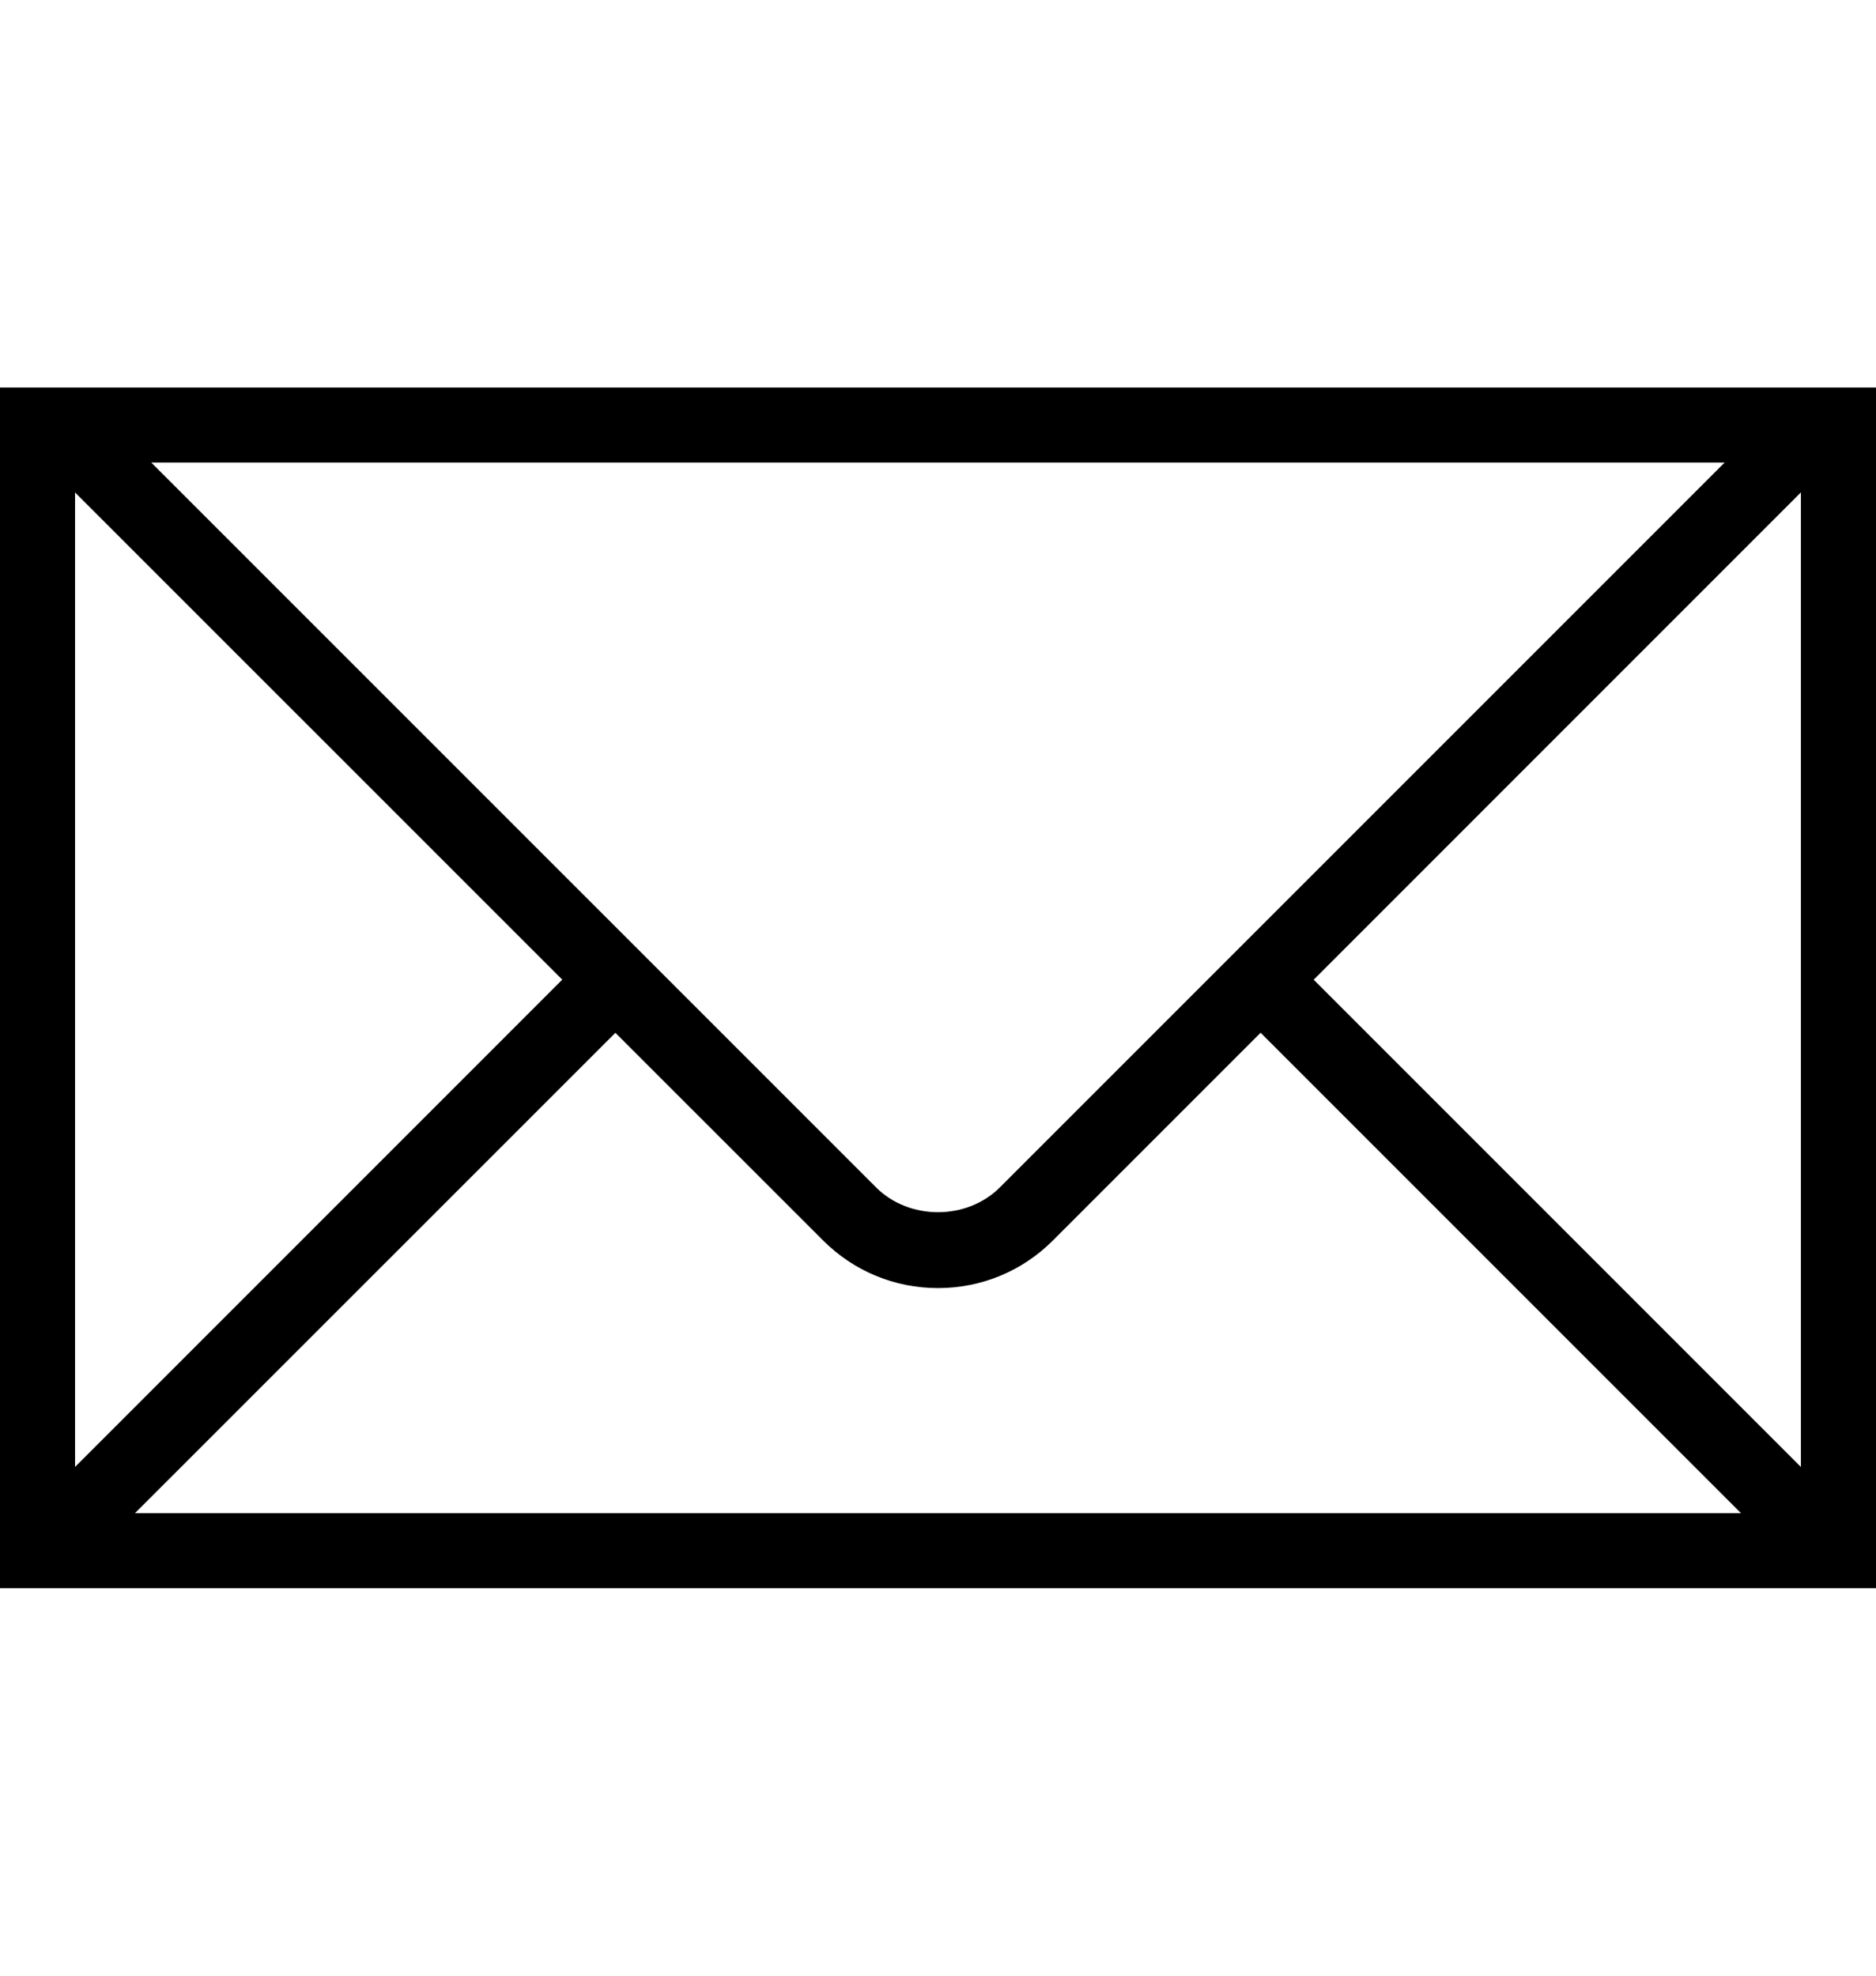 <svg data-name="レイヤー 2" xmlns="http://www.w3.org/2000/svg" viewBox="0 0 348.5 367"><g data-name="レイヤー 1"><path fill="none" d="M0 0h347v367H0z"/><path d="M334.32 71.98H0v223.04h348.5V71.98h-14.18zm-13.94 13.94L185.74 220.56c-6.14 6.14-16.85 6.14-22.99 0L28.1 85.92h292.29zM13.94 91.47l90.51 90.5-90.51 90.52V91.47zm11.12 189.61l89.26-89.24 38.58 38.57c5.7 5.7 13.29 8.85 21.35 8.85s15.66-3.14 21.35-8.85l38.58-38.58 89.25 89.25H25.06zm309.5-8.58l-90.52-90.52 90.51-90.52V272.5z"/></g></svg>